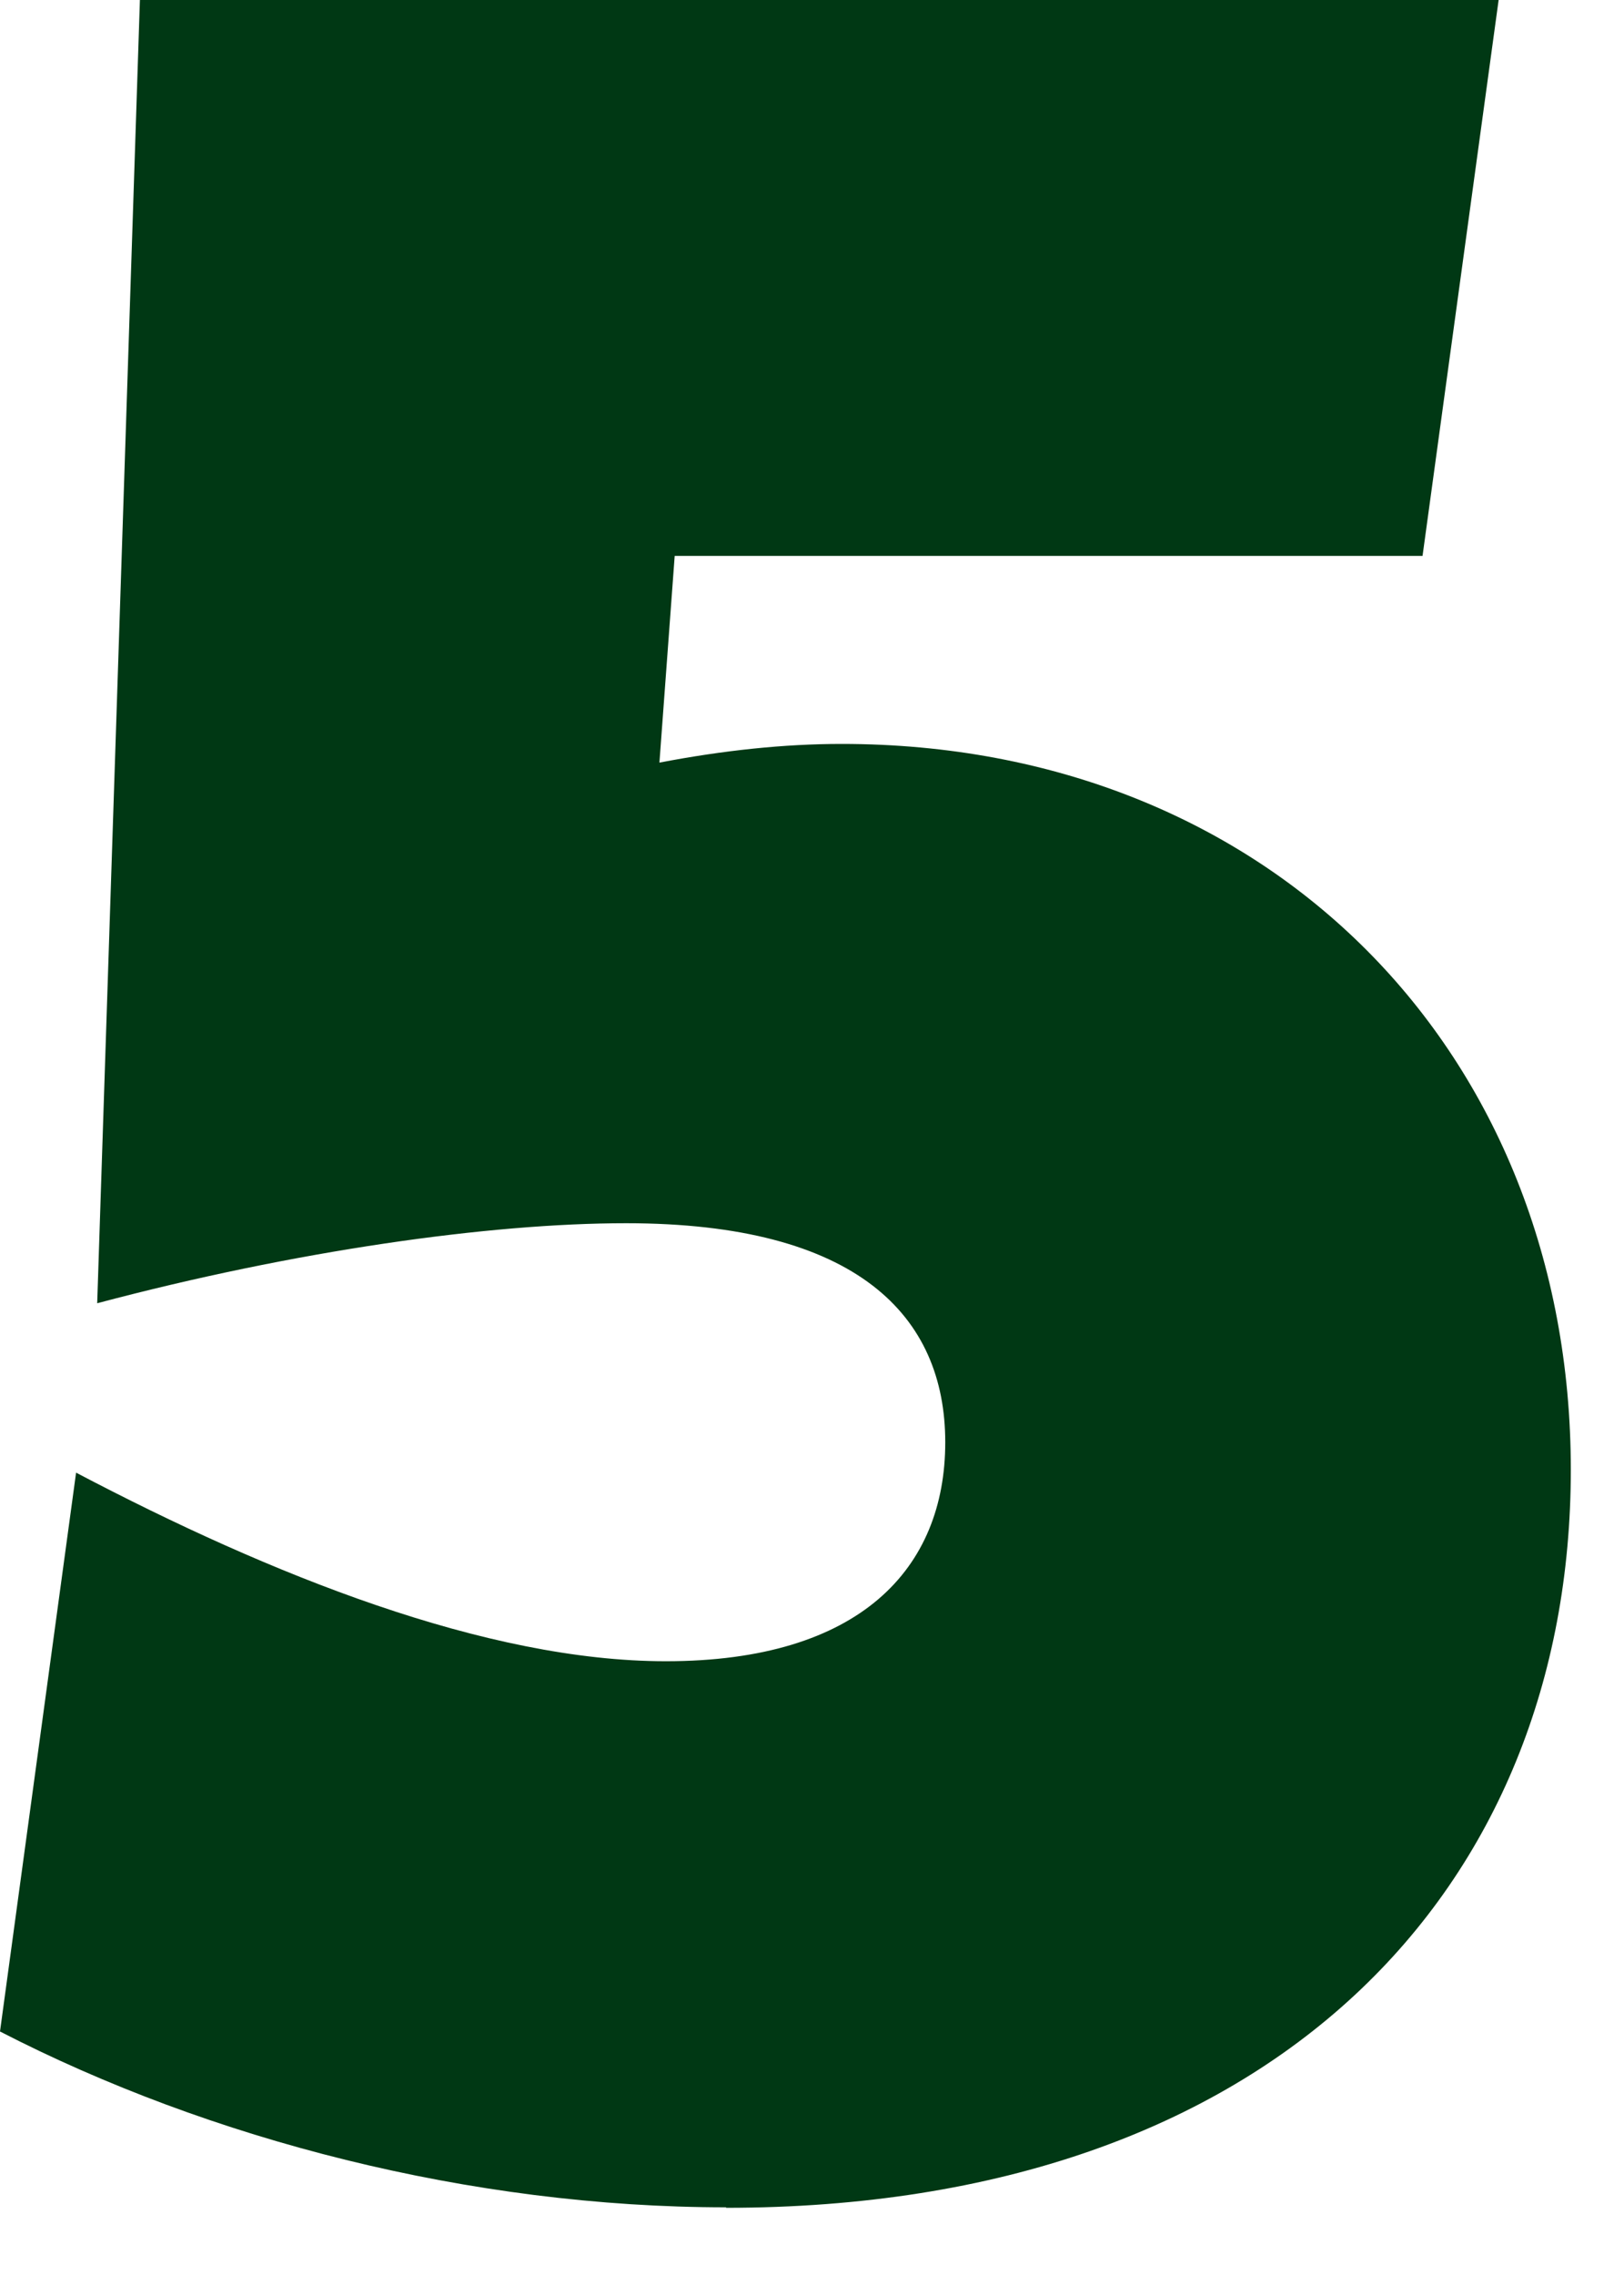 <?xml version="1.0" encoding="utf-8"?>
<svg xmlns="http://www.w3.org/2000/svg" fill="none" height="100%" overflow="visible" preserveAspectRatio="none" style="display: block;" viewBox="0 0 20 28" width="100%">
<path d="M8.944 27.167C5.799 27.167 2.582 26.333 0 25.003L0.937 18.125C3.332 19.383 5.987 20.446 8.2 20.446C10.595 20.446 11.641 19.304 11.641 17.751C11.641 16.197 10.559 15.055 7.71 15.055C6.029 15.055 3.628 15.394 1.197 16.04L1.723 0H18.456L17.519 6.842H8.309L8.121 9.386C8.908 9.235 9.657 9.156 10.365 9.156C15.644 9.156 19.345 12.958 19.345 18.089C19.345 23.22 15.717 27.173 8.938 27.173L8.944 27.167Z" fill="#003814" id="Vector"/>
</svg>